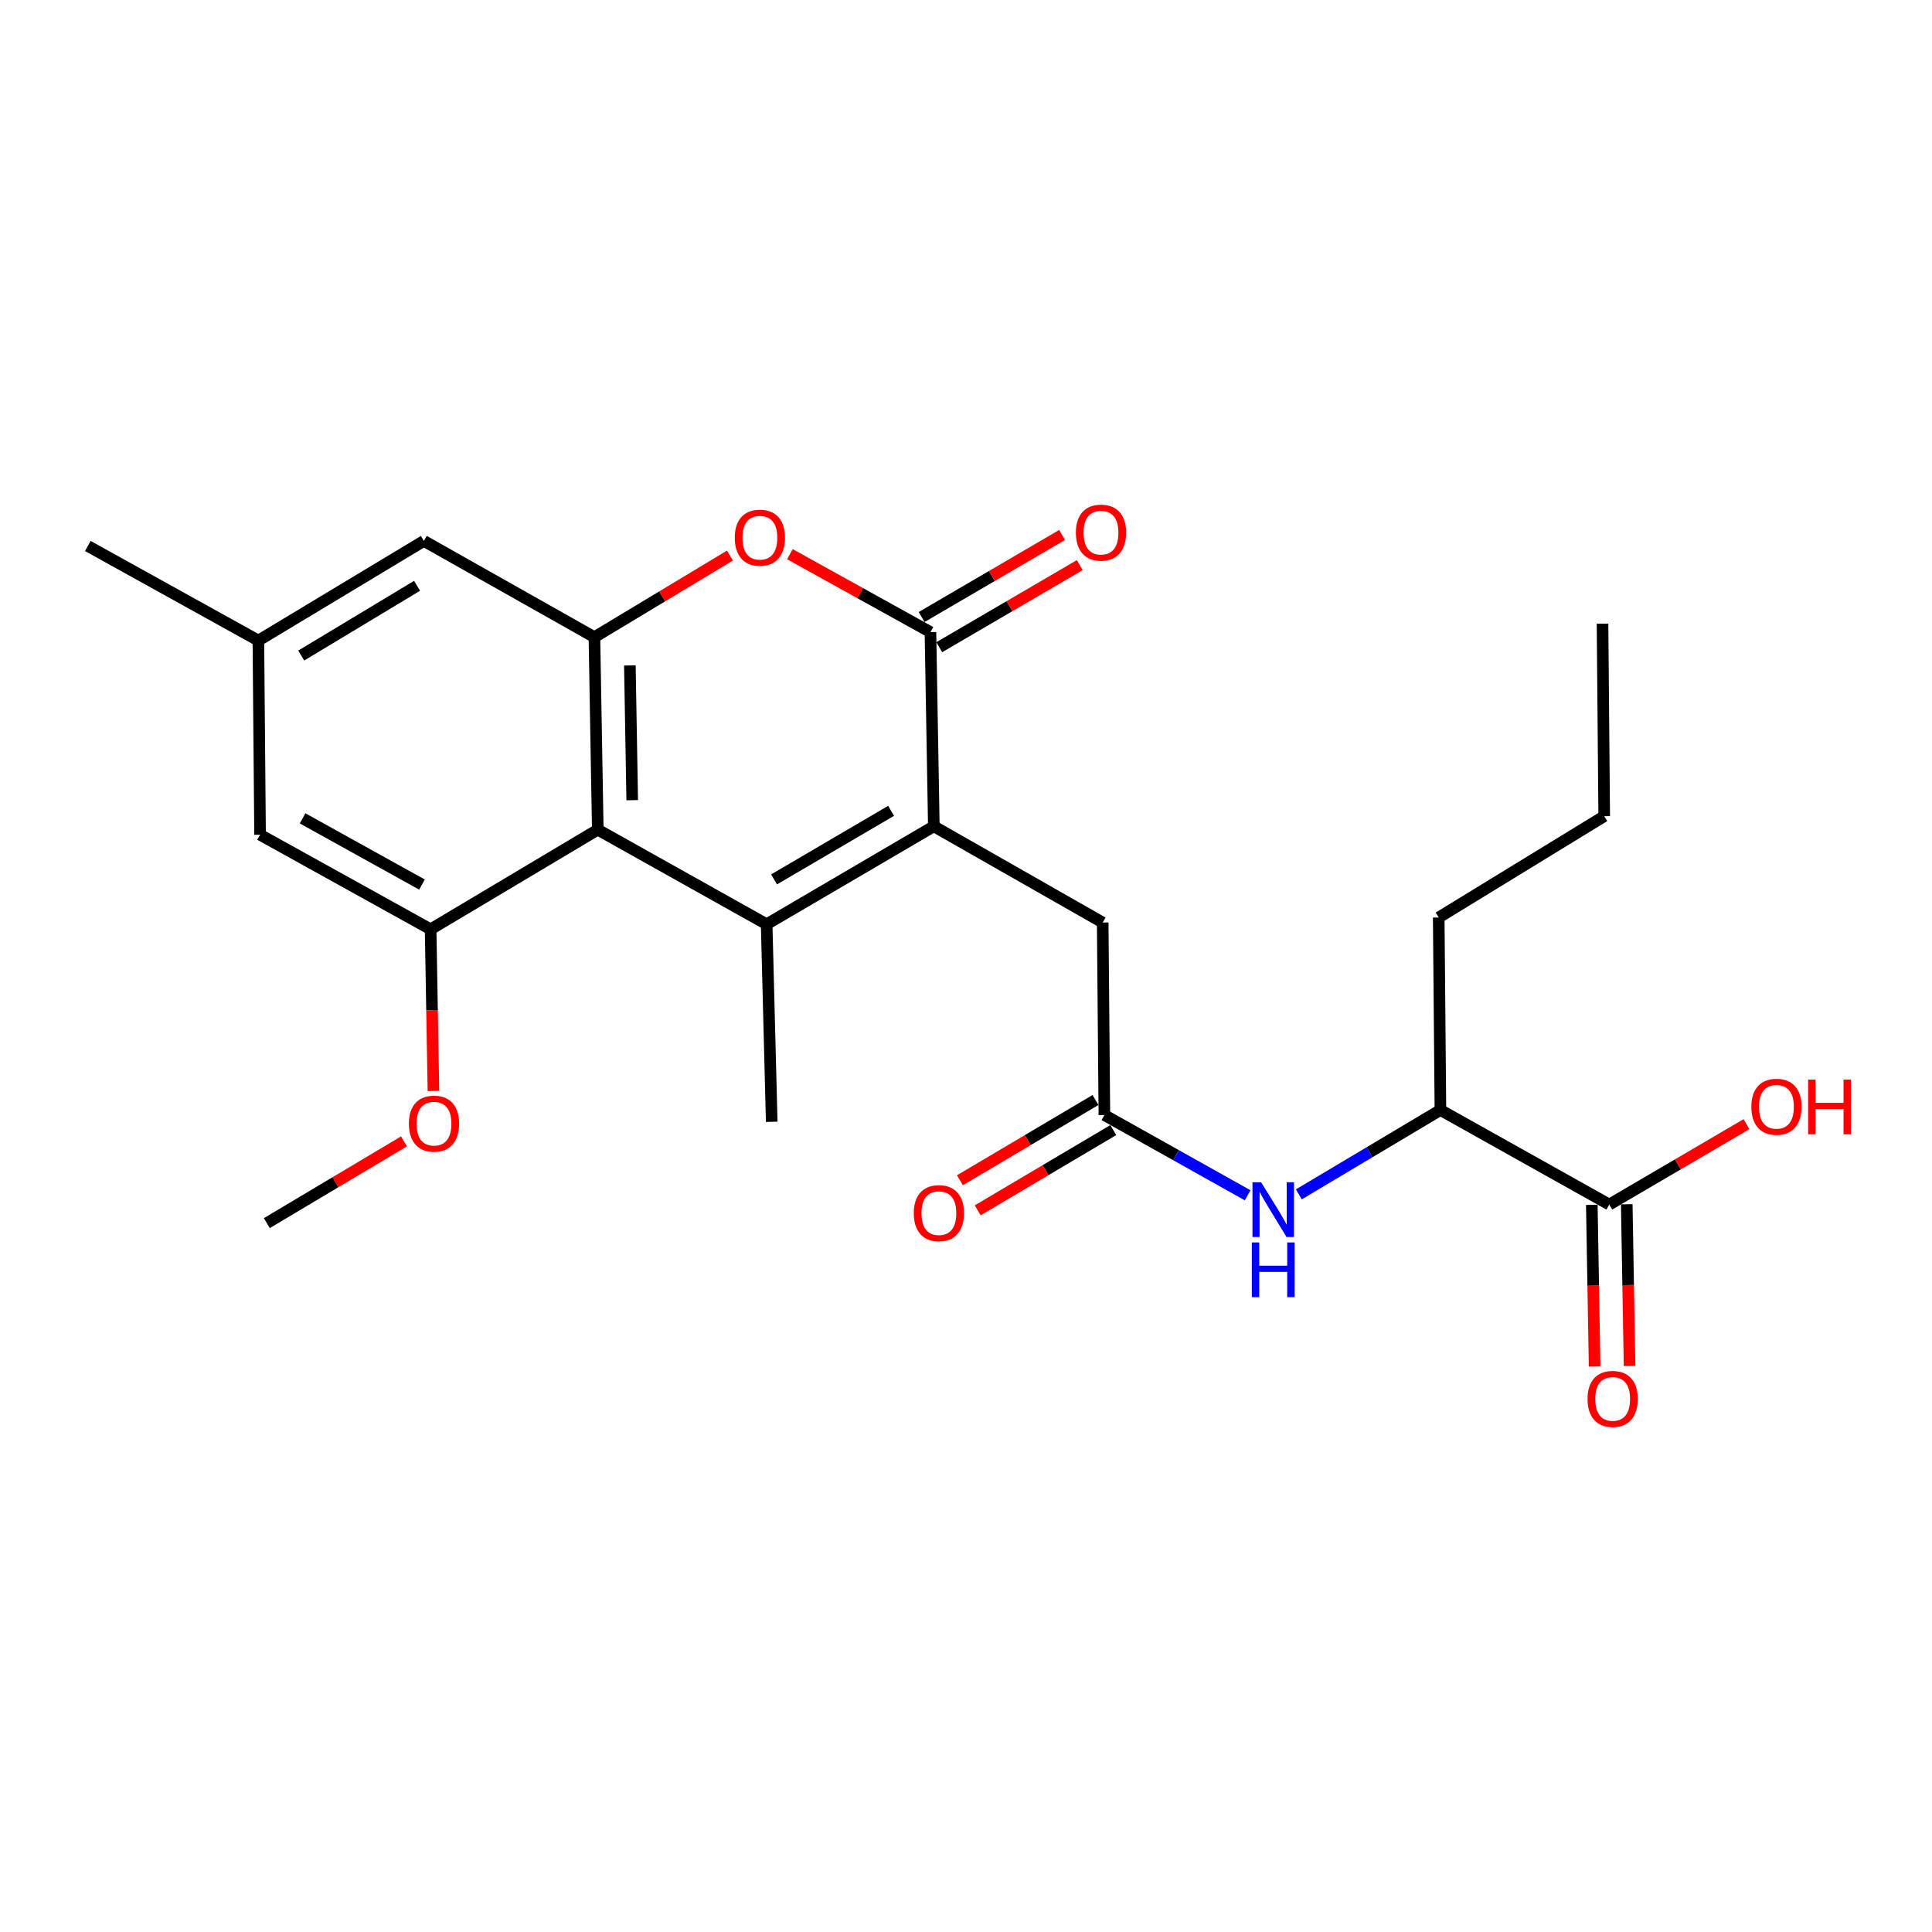 <?xml version='1.0' encoding='iso-8859-1'?>
<svg version='1.1' baseProfile='full'
              xmlns='http://www.w3.org/2000/svg'
                      xmlns:rdkit='http://www.rdkit.org/xml'
                      xmlns:xlink='http://www.w3.org/1999/xlink'
                  xml:space='preserve'
width='1000px' height='1000px' viewBox='0 0 1000 1000'>
<!-- END OF HEADER -->
<rect style='opacity:1.0;fill:#FFFFFF;stroke:none' width='1000' height='1000' x='0' y='0'> </rect>
<path class='bond-0' d='M 396.816,478.386 L 483.348,427.689' style='fill:none;fill-rule:evenodd;stroke:#000000;stroke-width:6px;stroke-linecap:butt;stroke-linejoin:miter;stroke-opacity:1' />
<path class='bond-0' d='M 400.652,455.174 L 461.225,419.686' style='fill:none;fill-rule:evenodd;stroke:#000000;stroke-width:6px;stroke-linecap:butt;stroke-linejoin:miter;stroke-opacity:1' />
<path class='bond-1' d='M 396.816,478.386 L 309.411,429.437' style='fill:none;fill-rule:evenodd;stroke:#000000;stroke-width:6px;stroke-linecap:butt;stroke-linejoin:miter;stroke-opacity:1' />
<path class='bond-2' d='M 396.816,478.386 L 399.439,580.644' style='fill:none;fill-rule:evenodd;stroke:#000000;stroke-width:6px;stroke-linecap:butt;stroke-linejoin:miter;stroke-opacity:1' />
<path class='bond-3' d='M 483.348,427.689 L 481.599,327.179' style='fill:none;fill-rule:evenodd;stroke:#000000;stroke-width:6px;stroke-linecap:butt;stroke-linejoin:miter;stroke-opacity:1' />
<path class='bond-4' d='M 483.348,427.689 L 570.754,477.511' style='fill:none;fill-rule:evenodd;stroke:#000000;stroke-width:6px;stroke-linecap:butt;stroke-linejoin:miter;stroke-opacity:1' />
<path class='bond-5' d='M 309.411,429.437 L 307.672,329.802' style='fill:none;fill-rule:evenodd;stroke:#000000;stroke-width:6px;stroke-linecap:butt;stroke-linejoin:miter;stroke-opacity:1' />
<path class='bond-5' d='M 327.235,414.176 L 326.018,344.432' style='fill:none;fill-rule:evenodd;stroke:#000000;stroke-width:6px;stroke-linecap:butt;stroke-linejoin:miter;stroke-opacity:1' />
<path class='bond-6' d='M 309.411,429.437 L 222.889,481.008' style='fill:none;fill-rule:evenodd;stroke:#000000;stroke-width:6px;stroke-linecap:butt;stroke-linejoin:miter;stroke-opacity:1' />
<path class='bond-7' d='M 486.161,334.988 L 522.523,313.746' style='fill:none;fill-rule:evenodd;stroke:#000000;stroke-width:6px;stroke-linecap:butt;stroke-linejoin:miter;stroke-opacity:1' />
<path class='bond-7' d='M 522.523,313.746 L 558.885,292.504' style='fill:none;fill-rule:evenodd;stroke:#FF0000;stroke-width:6px;stroke-linecap:butt;stroke-linejoin:miter;stroke-opacity:1' />
<path class='bond-7' d='M 477.037,319.37 L 513.4,298.128' style='fill:none;fill-rule:evenodd;stroke:#000000;stroke-width:6px;stroke-linecap:butt;stroke-linejoin:miter;stroke-opacity:1' />
<path class='bond-7' d='M 513.4,298.128 L 549.762,276.886' style='fill:none;fill-rule:evenodd;stroke:#FF0000;stroke-width:6px;stroke-linecap:butt;stroke-linejoin:miter;stroke-opacity:1' />
<path class='bond-8' d='M 481.599,327.179 L 445.221,307.008' style='fill:none;fill-rule:evenodd;stroke:#000000;stroke-width:6px;stroke-linecap:butt;stroke-linejoin:miter;stroke-opacity:1' />
<path class='bond-8' d='M 445.221,307.008 L 408.843,286.838' style='fill:none;fill-rule:evenodd;stroke:#FF0000;stroke-width:6px;stroke-linecap:butt;stroke-linejoin:miter;stroke-opacity:1' />
<path class='bond-9' d='M 307.672,329.802 L 342.746,308.683' style='fill:none;fill-rule:evenodd;stroke:#000000;stroke-width:6px;stroke-linecap:butt;stroke-linejoin:miter;stroke-opacity:1' />
<path class='bond-9' d='M 342.746,308.683 L 377.82,287.563' style='fill:none;fill-rule:evenodd;stroke:#FF0000;stroke-width:6px;stroke-linecap:butt;stroke-linejoin:miter;stroke-opacity:1' />
<path class='bond-10' d='M 307.672,329.802 L 219.392,279.979' style='fill:none;fill-rule:evenodd;stroke:#000000;stroke-width:6px;stroke-linecap:butt;stroke-linejoin:miter;stroke-opacity:1' />
<path class='bond-11' d='M 222.889,481.008 L 134.609,432.06' style='fill:none;fill-rule:evenodd;stroke:#000000;stroke-width:6px;stroke-linecap:butt;stroke-linejoin:miter;stroke-opacity:1' />
<path class='bond-11' d='M 218.418,457.847 L 156.622,423.583' style='fill:none;fill-rule:evenodd;stroke:#000000;stroke-width:6px;stroke-linecap:butt;stroke-linejoin:miter;stroke-opacity:1' />
<path class='bond-12' d='M 222.889,481.008 L 223.617,522.847' style='fill:none;fill-rule:evenodd;stroke:#000000;stroke-width:6px;stroke-linecap:butt;stroke-linejoin:miter;stroke-opacity:1' />
<path class='bond-12' d='M 223.617,522.847 L 224.345,564.685' style='fill:none;fill-rule:evenodd;stroke:#FF0000;stroke-width:6px;stroke-linecap:butt;stroke-linejoin:miter;stroke-opacity:1' />
<path class='bond-13' d='M 571.628,577.147 L 570.754,477.511' style='fill:none;fill-rule:evenodd;stroke:#000000;stroke-width:6px;stroke-linecap:butt;stroke-linejoin:miter;stroke-opacity:1' />
<path class='bond-14' d='M 571.628,577.147 L 608.704,597.912' style='fill:none;fill-rule:evenodd;stroke:#000000;stroke-width:6px;stroke-linecap:butt;stroke-linejoin:miter;stroke-opacity:1' />
<path class='bond-14' d='M 608.704,597.912 L 645.78,618.678' style='fill:none;fill-rule:evenodd;stroke:#0000FF;stroke-width:6px;stroke-linecap:butt;stroke-linejoin:miter;stroke-opacity:1' />
<path class='bond-15' d='M 567.022,569.364 L 531.937,590.129' style='fill:none;fill-rule:evenodd;stroke:#000000;stroke-width:6px;stroke-linecap:butt;stroke-linejoin:miter;stroke-opacity:1' />
<path class='bond-15' d='M 531.937,590.129 L 496.853,610.894' style='fill:none;fill-rule:evenodd;stroke:#FF0000;stroke-width:6px;stroke-linecap:butt;stroke-linejoin:miter;stroke-opacity:1' />
<path class='bond-15' d='M 576.235,584.93 L 541.15,605.695' style='fill:none;fill-rule:evenodd;stroke:#000000;stroke-width:6px;stroke-linecap:butt;stroke-linejoin:miter;stroke-opacity:1' />
<path class='bond-15' d='M 541.15,605.695 L 506.066,626.46' style='fill:none;fill-rule:evenodd;stroke:#FF0000;stroke-width:6px;stroke-linecap:butt;stroke-linejoin:miter;stroke-opacity:1' />
<path class='bond-16' d='M 672.282,618.195 L 708.919,596.365' style='fill:none;fill-rule:evenodd;stroke:#0000FF;stroke-width:6px;stroke-linecap:butt;stroke-linejoin:miter;stroke-opacity:1' />
<path class='bond-16' d='M 708.919,596.365 L 745.555,574.534' style='fill:none;fill-rule:evenodd;stroke:#000000;stroke-width:6px;stroke-linecap:butt;stroke-linejoin:miter;stroke-opacity:1' />
<path class='bond-17' d='M 832.961,623.473 L 745.555,574.534' style='fill:none;fill-rule:evenodd;stroke:#000000;stroke-width:6px;stroke-linecap:butt;stroke-linejoin:miter;stroke-opacity:1' />
<path class='bond-18' d='M 823.919,623.63 L 824.646,665.473' style='fill:none;fill-rule:evenodd;stroke:#000000;stroke-width:6px;stroke-linecap:butt;stroke-linejoin:miter;stroke-opacity:1' />
<path class='bond-18' d='M 824.646,665.473 L 825.374,707.316' style='fill:none;fill-rule:evenodd;stroke:#FF0000;stroke-width:6px;stroke-linecap:butt;stroke-linejoin:miter;stroke-opacity:1' />
<path class='bond-18' d='M 842.004,623.315 L 842.732,665.158' style='fill:none;fill-rule:evenodd;stroke:#000000;stroke-width:6px;stroke-linecap:butt;stroke-linejoin:miter;stroke-opacity:1' />
<path class='bond-18' d='M 842.732,665.158 L 843.46,707.002' style='fill:none;fill-rule:evenodd;stroke:#FF0000;stroke-width:6px;stroke-linecap:butt;stroke-linejoin:miter;stroke-opacity:1' />
<path class='bond-19' d='M 832.961,623.473 L 868.474,602.671' style='fill:none;fill-rule:evenodd;stroke:#000000;stroke-width:6px;stroke-linecap:butt;stroke-linejoin:miter;stroke-opacity:1' />
<path class='bond-19' d='M 868.474,602.671 L 903.986,581.869' style='fill:none;fill-rule:evenodd;stroke:#FF0000;stroke-width:6px;stroke-linecap:butt;stroke-linejoin:miter;stroke-opacity:1' />
<path class='bond-20' d='M 219.392,279.979 L 133.735,331.55' style='fill:none;fill-rule:evenodd;stroke:#000000;stroke-width:6px;stroke-linecap:butt;stroke-linejoin:miter;stroke-opacity:1' />
<path class='bond-20' d='M 215.873,303.211 L 155.913,339.311' style='fill:none;fill-rule:evenodd;stroke:#000000;stroke-width:6px;stroke-linecap:butt;stroke-linejoin:miter;stroke-opacity:1' />
<path class='bond-21' d='M 745.555,574.534 L 744.681,474.889' style='fill:none;fill-rule:evenodd;stroke:#000000;stroke-width:6px;stroke-linecap:butt;stroke-linejoin:miter;stroke-opacity:1' />
<path class='bond-22' d='M 134.609,432.06 L 133.735,331.55' style='fill:none;fill-rule:evenodd;stroke:#000000;stroke-width:6px;stroke-linecap:butt;stroke-linejoin:miter;stroke-opacity:1' />
<path class='bond-23' d='M 133.735,331.55 L 45.455,282.602' style='fill:none;fill-rule:evenodd;stroke:#000000;stroke-width:6px;stroke-linecap:butt;stroke-linejoin:miter;stroke-opacity:1' />
<path class='bond-24' d='M 209.119,590.767 L 173.613,611.928' style='fill:none;fill-rule:evenodd;stroke:#FF0000;stroke-width:6px;stroke-linecap:butt;stroke-linejoin:miter;stroke-opacity:1' />
<path class='bond-24' d='M 173.613,611.928 L 138.106,633.089' style='fill:none;fill-rule:evenodd;stroke:#000000;stroke-width:6px;stroke-linecap:butt;stroke-linejoin:miter;stroke-opacity:1' />
<path class='bond-25' d='M 744.681,474.889 L 830.338,422.453' style='fill:none;fill-rule:evenodd;stroke:#000000;stroke-width:6px;stroke-linecap:butt;stroke-linejoin:miter;stroke-opacity:1' />
<path class='bond-26' d='M 830.338,422.453 L 829.464,322.808' style='fill:none;fill-rule:evenodd;stroke:#000000;stroke-width:6px;stroke-linecap:butt;stroke-linejoin:miter;stroke-opacity:1' />
<path  class='atom-5' d='M 380.319 278.311
Q 380.319 271.511, 383.679 267.711
Q 387.039 263.911, 393.319 263.911
Q 399.599 263.911, 402.959 267.711
Q 406.319 271.511, 406.319 278.311
Q 406.319 285.191, 402.919 289.111
Q 399.519 292.991, 393.319 292.991
Q 387.079 292.991, 383.679 289.111
Q 380.319 285.231, 380.319 278.311
M 393.319 289.791
Q 397.639 289.791, 399.959 286.911
Q 402.319 283.991, 402.319 278.311
Q 402.319 272.751, 399.959 269.951
Q 397.639 267.111, 393.319 267.111
Q 388.999 267.111, 386.639 269.911
Q 384.319 272.711, 384.319 278.311
Q 384.319 284.031, 386.639 286.911
Q 388.999 289.791, 393.319 289.791
' fill='#FF0000'/>
<path  class='atom-8' d='M 652.764 611.935
L 662.044 626.935
Q 662.964 628.415, 664.444 631.095
Q 665.924 633.775, 666.004 633.935
L 666.004 611.935
L 669.764 611.935
L 669.764 640.255
L 665.884 640.255
L 655.924 623.855
Q 654.764 621.935, 653.524 619.735
Q 652.324 617.535, 651.964 616.855
L 651.964 640.255
L 648.284 640.255
L 648.284 611.935
L 652.764 611.935
' fill='#0000FF'/>
<path  class='atom-8' d='M 647.944 643.087
L 651.784 643.087
L 651.784 655.127
L 666.264 655.127
L 666.264 643.087
L 670.104 643.087
L 670.104 671.407
L 666.264 671.407
L 666.264 658.327
L 651.784 658.327
L 651.784 671.407
L 647.944 671.407
L 647.944 643.087
' fill='#0000FF'/>
<path  class='atom-14' d='M 556.88 275.688
Q 556.88 268.888, 560.24 265.088
Q 563.6 261.288, 569.88 261.288
Q 576.16 261.288, 579.52 265.088
Q 582.88 268.888, 582.88 275.688
Q 582.88 282.568, 579.48 286.488
Q 576.08 290.368, 569.88 290.368
Q 563.64 290.368, 560.24 286.488
Q 556.88 282.608, 556.88 275.688
M 569.88 287.168
Q 574.2 287.168, 576.52 284.288
Q 578.88 281.368, 578.88 275.688
Q 578.88 270.128, 576.52 267.328
Q 574.2 264.488, 569.88 264.488
Q 565.56 264.488, 563.2 267.288
Q 560.88 270.088, 560.88 275.688
Q 560.88 281.408, 563.2 284.288
Q 565.56 287.168, 569.88 287.168
' fill='#FF0000'/>
<path  class='atom-15' d='M 472.971 627.924
Q 472.971 621.124, 476.331 617.324
Q 479.691 613.524, 485.971 613.524
Q 492.251 613.524, 495.611 617.324
Q 498.971 621.124, 498.971 627.924
Q 498.971 634.804, 495.571 638.724
Q 492.171 642.604, 485.971 642.604
Q 479.731 642.604, 476.331 638.724
Q 472.971 634.844, 472.971 627.924
M 485.971 639.404
Q 490.291 639.404, 492.611 636.524
Q 494.971 633.604, 494.971 627.924
Q 494.971 622.364, 492.611 619.564
Q 490.291 616.724, 485.971 616.724
Q 481.651 616.724, 479.291 619.524
Q 476.971 622.324, 476.971 627.924
Q 476.971 633.644, 479.291 636.524
Q 481.651 639.404, 485.971 639.404
' fill='#FF0000'/>
<path  class='atom-17' d='M 821.71 724.072
Q 821.71 717.272, 825.07 713.472
Q 828.43 709.672, 834.71 709.672
Q 840.99 709.672, 844.35 713.472
Q 847.71 717.272, 847.71 724.072
Q 847.71 730.952, 844.31 734.872
Q 840.91 738.752, 834.71 738.752
Q 828.47 738.752, 825.07 734.872
Q 821.71 730.992, 821.71 724.072
M 834.71 735.552
Q 839.03 735.552, 841.35 732.672
Q 843.71 729.752, 843.71 724.072
Q 843.71 718.512, 841.35 715.712
Q 839.03 712.872, 834.71 712.872
Q 830.39 712.872, 828.03 715.672
Q 825.71 718.472, 825.71 724.072
Q 825.71 729.792, 828.03 732.672
Q 830.39 735.552, 834.71 735.552
' fill='#FF0000'/>
<path  class='atom-18' d='M 211.638 581.598
Q 211.638 574.798, 214.998 570.998
Q 218.358 567.198, 224.638 567.198
Q 230.918 567.198, 234.278 570.998
Q 237.638 574.798, 237.638 581.598
Q 237.638 588.478, 234.238 592.398
Q 230.838 596.278, 224.638 596.278
Q 218.398 596.278, 214.998 592.398
Q 211.638 588.518, 211.638 581.598
M 224.638 593.078
Q 228.958 593.078, 231.278 590.198
Q 233.638 587.278, 233.638 581.598
Q 233.638 576.038, 231.278 573.238
Q 228.958 570.398, 224.638 570.398
Q 220.318 570.398, 217.958 573.198
Q 215.638 575.998, 215.638 581.598
Q 215.638 587.318, 217.958 590.198
Q 220.318 593.078, 224.638 593.078
' fill='#FF0000'/>
<path  class='atom-20' d='M 906.493 572.866
Q 906.493 566.066, 909.853 562.266
Q 913.213 558.466, 919.493 558.466
Q 925.773 558.466, 929.133 562.266
Q 932.493 566.066, 932.493 572.866
Q 932.493 579.746, 929.093 583.666
Q 925.693 587.546, 919.493 587.546
Q 913.253 587.546, 909.853 583.666
Q 906.493 579.786, 906.493 572.866
M 919.493 584.346
Q 923.813 584.346, 926.133 581.466
Q 928.493 578.546, 928.493 572.866
Q 928.493 567.306, 926.133 564.506
Q 923.813 561.666, 919.493 561.666
Q 915.173 561.666, 912.813 564.466
Q 910.493 567.266, 910.493 572.866
Q 910.493 578.586, 912.813 581.466
Q 915.173 584.346, 919.493 584.346
' fill='#FF0000'/>
<path  class='atom-20' d='M 935.893 558.786
L 939.733 558.786
L 939.733 570.826
L 954.213 570.826
L 954.213 558.786
L 958.053 558.786
L 958.053 587.106
L 954.213 587.106
L 954.213 574.026
L 939.733 574.026
L 939.733 587.106
L 935.893 587.106
L 935.893 558.786
' fill='#FF0000'/>
</svg>

